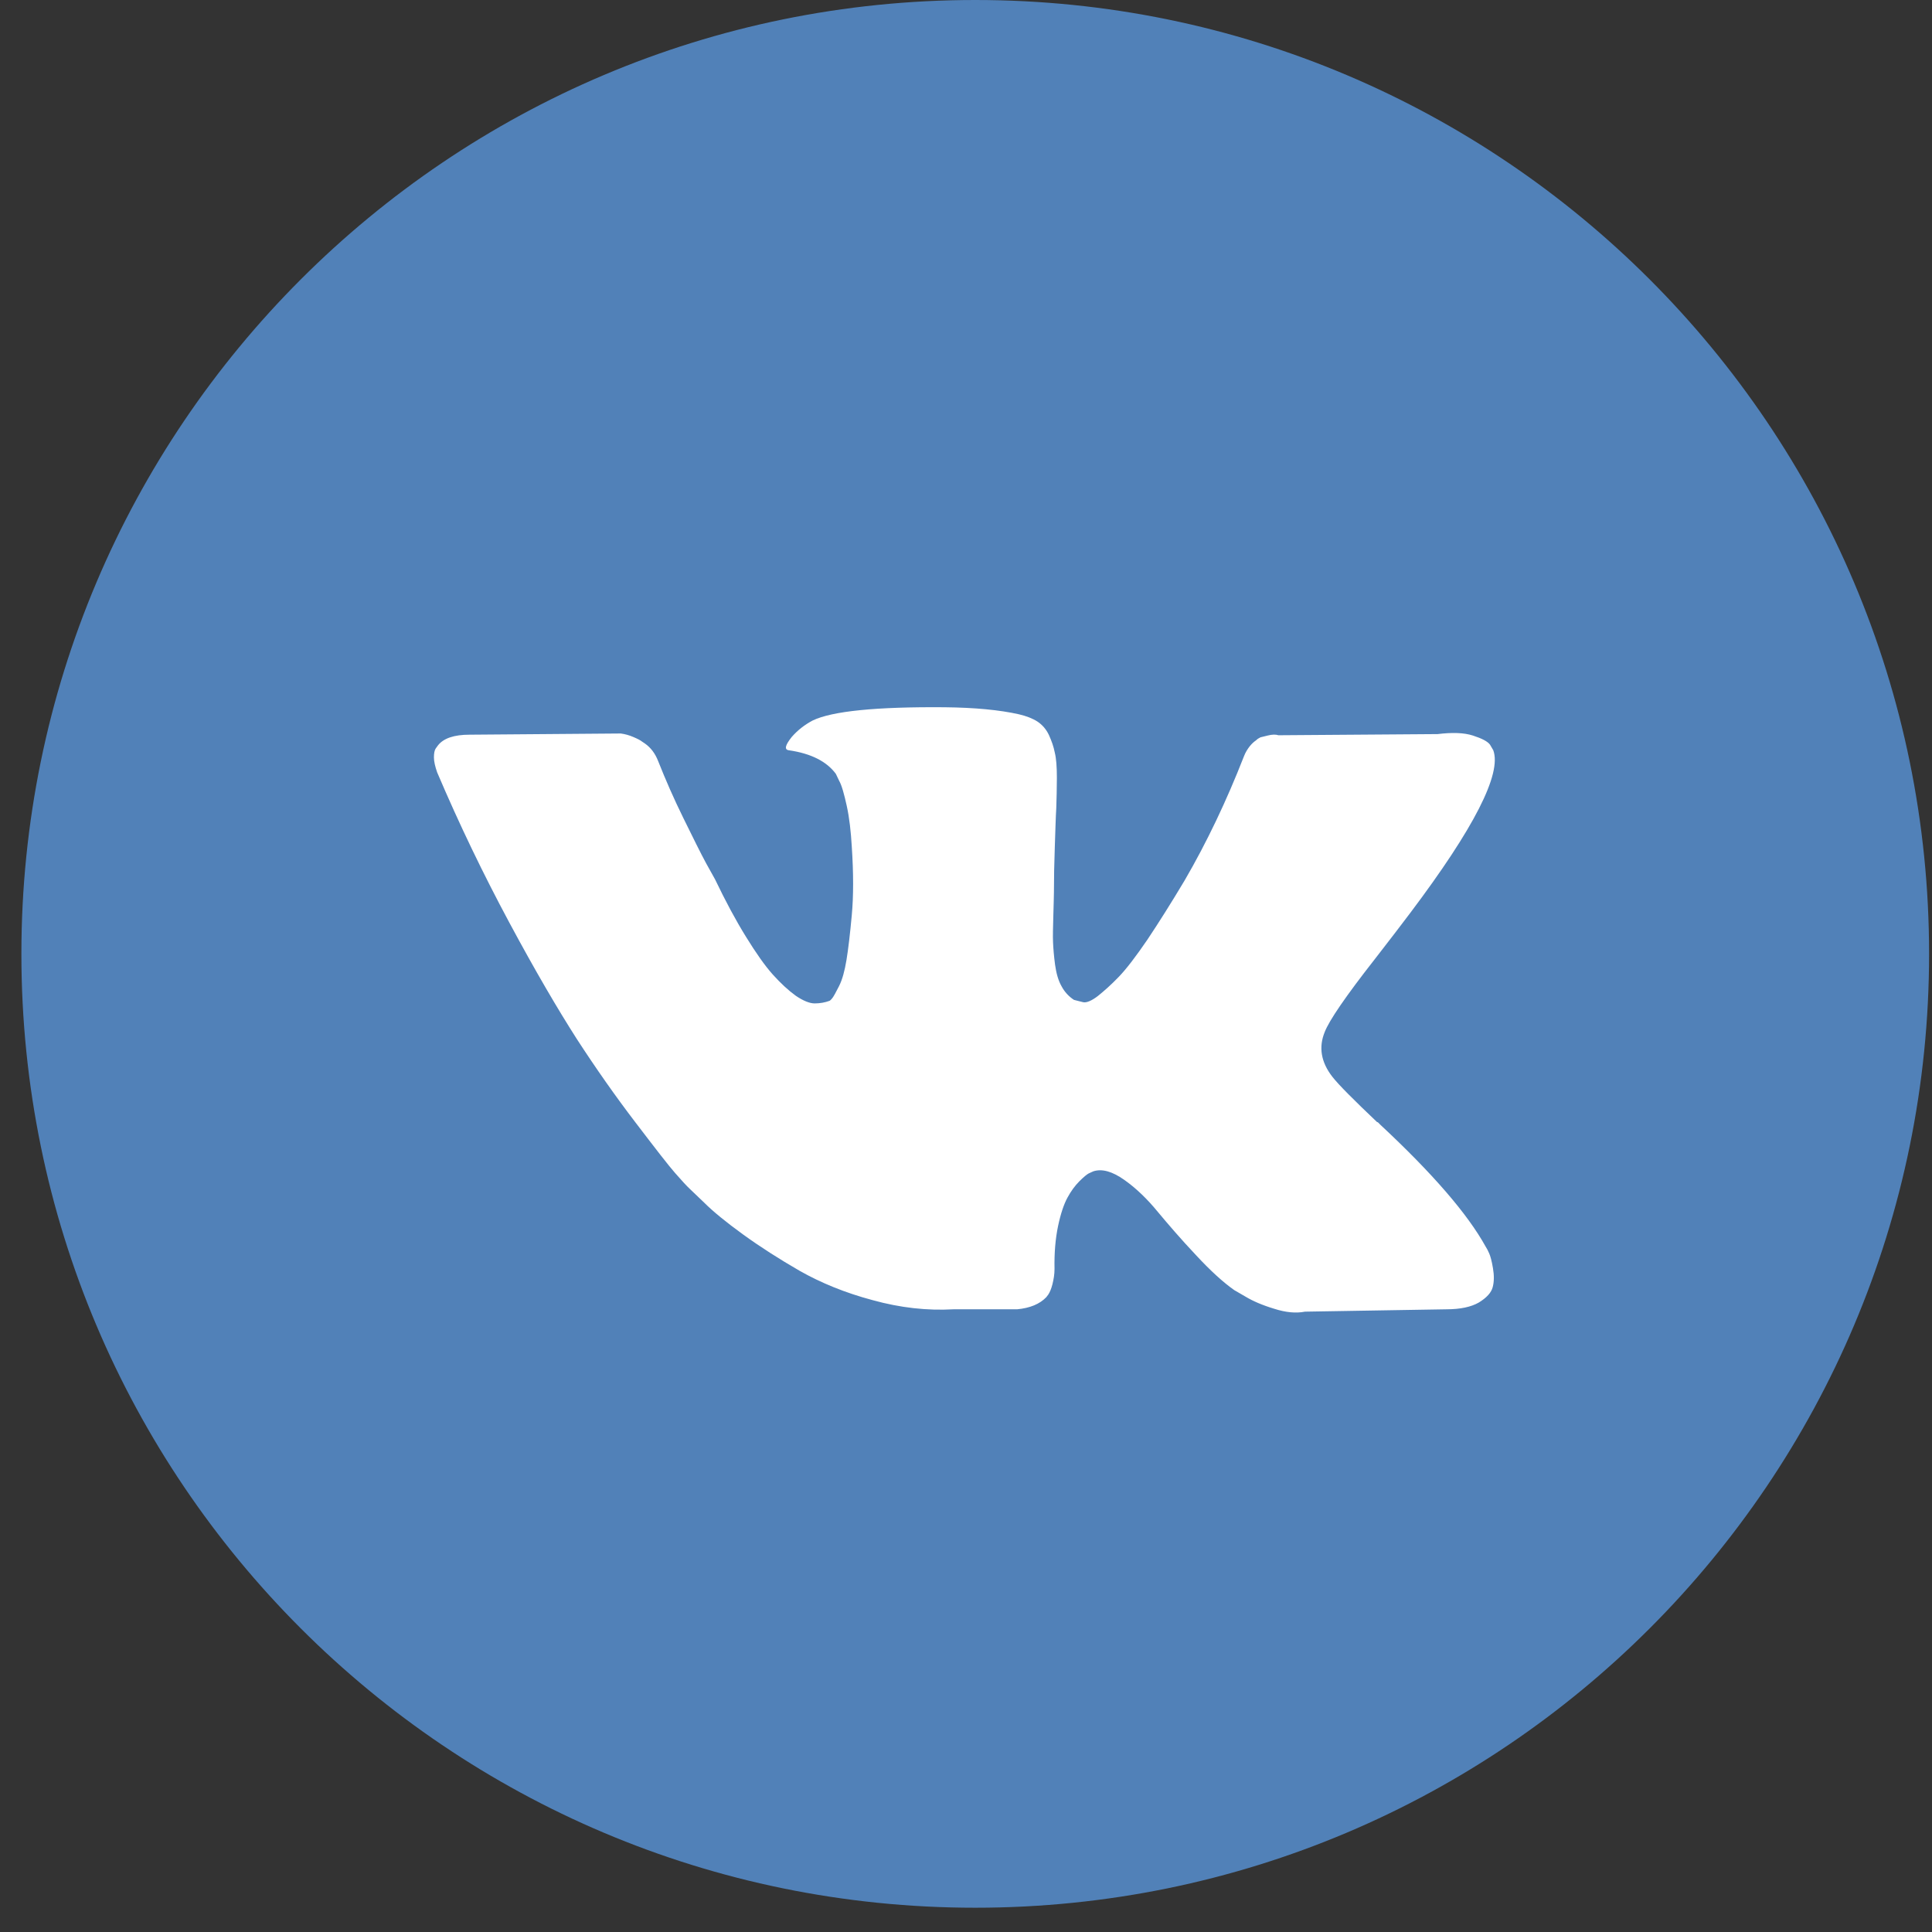<?xml version="1.0" encoding="UTF-8"?> <svg xmlns="http://www.w3.org/2000/svg" width="55" height="55" viewBox="0 0 55 55" fill="none"><rect x="0" y="0" width="55" height="55" fill="#333333" stroke="none"/> <path d="M54.917 27.154C54.917 42.153 42.762 54.309 27.763 54.309C12.764 54.309 0.609 42.153 0.609 27.154C0.609 12.164 12.764 0 27.763 0C42.762 0 54.917 12.164 54.917 27.154Z" fill="#5181B8"></path> <path d="M42.393 35.679C42.359 35.603 42.326 35.536 42.292 35.486C41.772 34.546 40.766 33.389 39.289 32.013L39.256 31.979L39.239 31.962L39.222 31.946H39.205C38.534 31.308 38.106 30.88 37.93 30.654C37.603 30.234 37.536 29.807 37.712 29.379C37.838 29.052 38.308 28.364 39.13 27.315C39.558 26.762 39.902 26.317 40.153 25.981C41.965 23.574 42.754 22.03 42.511 21.359L42.418 21.2C42.351 21.108 42.192 21.024 41.932 20.94C41.672 20.856 41.336 20.848 40.925 20.898L36.395 20.931C36.32 20.906 36.219 20.906 36.085 20.94C35.95 20.973 35.883 20.99 35.883 20.99L35.808 21.032L35.749 21.082C35.699 21.116 35.64 21.166 35.573 21.25C35.514 21.326 35.456 21.418 35.414 21.527C34.919 22.794 34.357 23.976 33.727 25.059C33.342 25.704 32.981 26.275 32.662 26.753C32.335 27.231 32.066 27.584 31.848 27.81C31.63 28.037 31.429 28.213 31.253 28.355C31.077 28.49 30.934 28.548 30.842 28.532C30.75 28.506 30.657 28.49 30.573 28.464C30.431 28.372 30.305 28.238 30.221 28.078C30.129 27.919 30.07 27.709 30.036 27.466C30.003 27.223 29.986 27.005 29.978 26.829C29.969 26.652 29.978 26.401 29.986 26.074C29.994 25.747 30.003 25.528 30.003 25.411C30.003 25.008 30.011 24.58 30.028 24.111C30.045 23.641 30.053 23.272 30.07 23.003C30.078 22.735 30.087 22.441 30.087 22.139C30.087 21.837 30.07 21.594 30.028 21.426C29.994 21.25 29.936 21.091 29.86 20.923C29.785 20.764 29.676 20.638 29.541 20.546C29.399 20.453 29.223 20.386 29.013 20.336C28.459 20.21 27.746 20.143 26.891 20.134C24.945 20.118 23.686 20.244 23.133 20.512C22.914 20.629 22.713 20.78 22.537 20.982C22.352 21.217 22.319 21.342 22.461 21.359C23.091 21.451 23.535 21.678 23.795 22.03L23.887 22.223C23.963 22.357 24.03 22.601 24.106 22.945C24.181 23.289 24.223 23.674 24.248 24.094C24.299 24.857 24.299 25.512 24.248 26.057C24.198 26.602 24.148 27.021 24.097 27.332C24.047 27.634 23.98 27.886 23.887 28.07C23.795 28.255 23.728 28.372 23.695 28.414C23.661 28.456 23.636 28.481 23.619 28.49C23.485 28.54 23.342 28.565 23.191 28.565C23.049 28.565 22.864 28.49 22.654 28.347C22.445 28.196 22.227 27.995 22 27.743C21.774 27.491 21.522 27.131 21.237 26.669C20.951 26.208 20.658 25.663 20.356 25.033L20.104 24.58C19.945 24.287 19.735 23.859 19.458 23.297C19.181 22.735 18.947 22.198 18.737 21.669C18.653 21.451 18.527 21.284 18.359 21.166L18.284 21.116C18.233 21.074 18.15 21.032 18.032 20.982C17.915 20.931 17.797 20.898 17.672 20.881L13.368 20.915C12.932 20.915 12.63 21.015 12.47 21.217L12.403 21.309C12.37 21.359 12.353 21.443 12.353 21.561C12.353 21.678 12.387 21.82 12.445 21.988C13.074 23.465 13.762 24.891 14.501 26.267C15.239 27.642 15.885 28.741 16.422 29.58C16.967 30.419 17.52 31.207 18.091 31.954C18.661 32.701 19.03 33.179 19.215 33.389C19.399 33.598 19.542 33.758 19.651 33.858L20.046 34.236C20.297 34.487 20.666 34.789 21.153 35.142C21.639 35.494 22.176 35.838 22.772 36.182C23.367 36.518 24.055 36.803 24.844 37.013C25.632 37.231 26.396 37.315 27.142 37.273H28.954C29.323 37.239 29.6 37.122 29.785 36.929L29.843 36.853C29.886 36.786 29.927 36.694 29.961 36.559C29.994 36.425 30.02 36.283 30.02 36.123C30.011 35.67 30.045 35.268 30.12 34.907C30.196 34.546 30.288 34.278 30.389 34.093C30.489 33.909 30.599 33.758 30.724 33.632C30.85 33.506 30.942 33.431 30.993 33.405C31.043 33.38 31.085 33.363 31.119 33.347C31.37 33.263 31.664 33.347 32.008 33.59C32.352 33.833 32.67 34.144 32.964 34.504C33.266 34.865 33.618 35.276 34.038 35.721C34.457 36.174 34.826 36.509 35.137 36.727L35.456 36.912C35.665 37.038 35.934 37.155 36.269 37.256C36.605 37.365 36.898 37.39 37.15 37.34L41.177 37.273C41.571 37.273 41.881 37.206 42.099 37.08C42.318 36.945 42.452 36.803 42.494 36.643C42.536 36.484 42.536 36.308 42.502 36.106C42.468 35.897 42.427 35.754 42.393 35.679Z" fill="white"></path> </svg> 